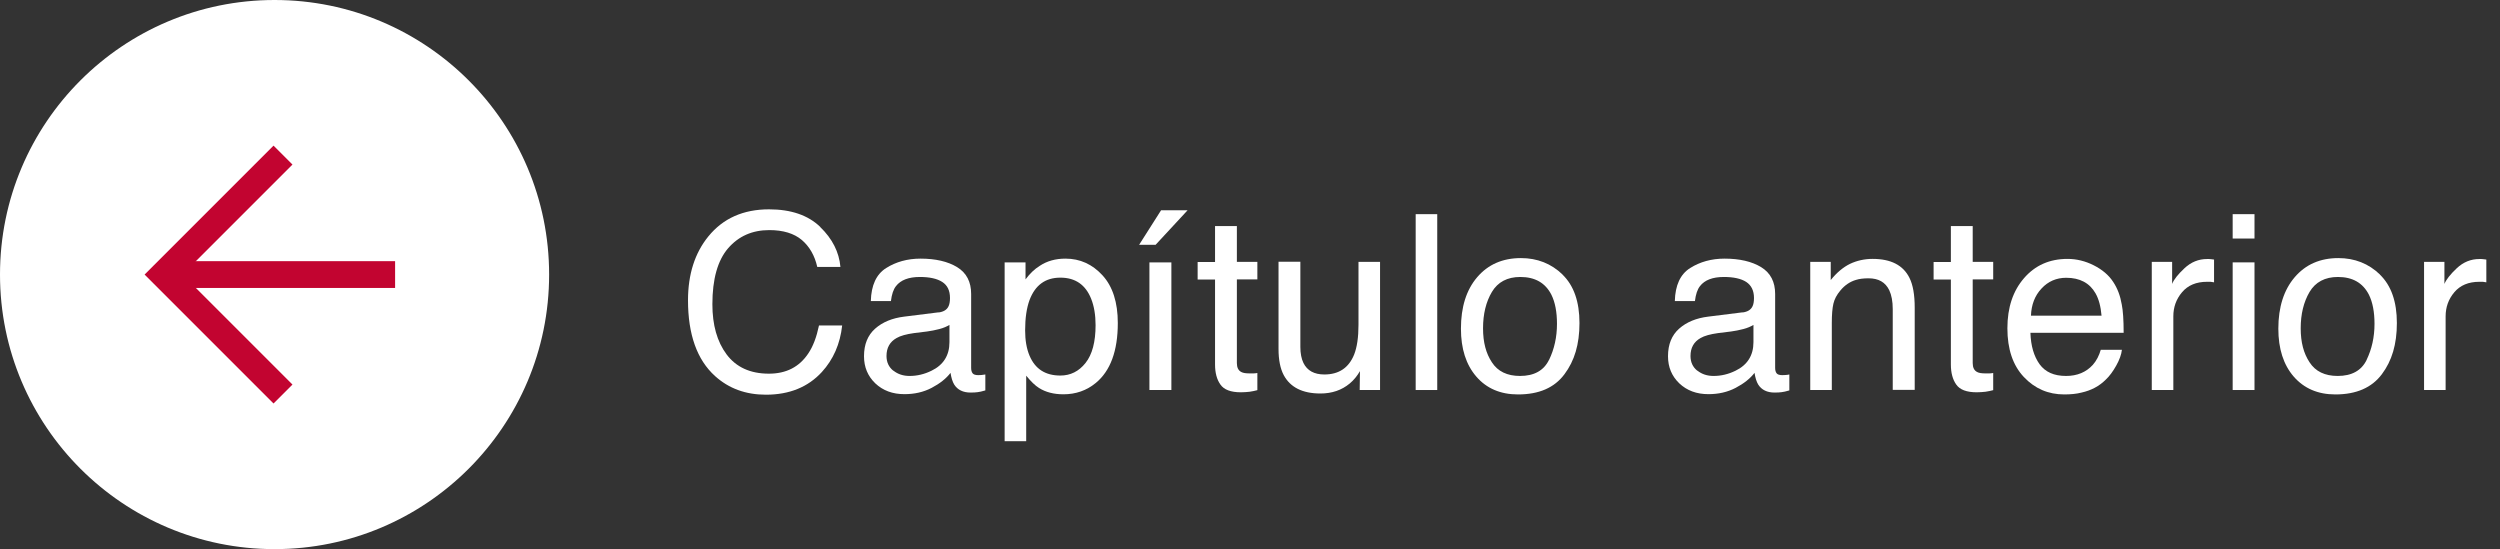 <?xml version="1.0" encoding="UTF-8"?>
<svg id="Layer_1" xmlns="http://www.w3.org/2000/svg" version="1.1" viewBox="0 0 186.66 41">
  <rect x="0" y="0" width="186.66" height="41" fill="#333333" stroke="none"/>
  <!-- Generator: Adobe Illustrator 29.5.1, SVG Export Plug-In . SVG Version: 2.1.0 Build 141)  -->
  <defs>
    <style>
      .st0 {
        isolation: isolate;
      }

      .st1 {
        fill: #fff;
      }

      .st2 {
        fill: none;
        stroke: #c20430;
        stroke-width: 2px;
      }
    </style>
  </defs>
  <path class="st1" d="M20.5,41c11.32,0,20.5-9.18,20.5-20.5S31.82,0,20.5,0,0,9.18,0,20.5s9.18,20.5,20.5,20.5"/>
  <line class="st2" x1="29.5" y1="20.5" x2="12.5" y2="20.5"/>
  <polyline class="st2" points="21.13 11.58 12.21 20.5 21.13 29.42"/>
  <g class="st0">
    <g class="st0">
      <path class="st1" d="M61.24,16.95c.91.88,1.41,1.87,1.51,2.98h-1.73c-.19-.85-.58-1.52-1.15-2.01-.58-.49-1.39-.74-2.43-.74-1.27,0-2.29.45-3.08,1.36-.78.91-1.17,2.3-1.17,4.18,0,1.54.35,2.79,1.06,3.74s1.76,1.44,3.16,1.44c1.29,0,2.27-.5,2.94-1.51.36-.53.62-1.23.8-2.09h1.73c-.15,1.38-.66,2.54-1.52,3.48-1.03,1.12-2.42,1.69-4.17,1.69-1.51,0-2.77-.46-3.8-1.39-1.35-1.22-2.02-3.11-2.02-5.66,0-1.94.51-3.53,1.52-4.77,1.1-1.35,2.61-2.02,4.53-2.02,1.64,0,2.92.44,3.82,1.31Z"/>
      <path class="st1" d="M70.08,23.33c.37-.05.62-.2.74-.46.07-.14.11-.35.11-.62,0-.55-.19-.95-.58-1.2-.39-.25-.95-.37-1.67-.37-.84,0-1.43.23-1.78.68-.2.25-.32.63-.38,1.12h-1.5c.03-1.18.41-2.01,1.15-2.47.73-.46,1.59-.7,2.56-.7,1.12,0,2.04.21,2.74.64.7.43,1.04,1.1,1.04,2v5.51c0,.17.03.3.1.4.07.1.21.15.43.15.07,0,.15,0,.24-.01s.18-.02.29-.04v1.19c-.25.07-.44.12-.57.13-.13.02-.31.03-.54.03-.55,0-.96-.2-1.21-.59-.13-.21-.22-.5-.28-.88-.33.43-.8.8-1.41,1.12-.61.32-1.29.47-2.03.47-.89,0-1.61-.27-2.18-.81-.56-.54-.84-1.21-.84-2.02,0-.89.28-1.57.83-2.06.55-.49,1.28-.79,2.18-.9l2.56-.32ZM66.7,27.67c.34.27.74.4,1.21.4.57,0,1.11-.13,1.64-.39.89-.43,1.34-1.15,1.34-2.13v-1.29c-.2.12-.45.23-.76.31-.31.08-.61.14-.91.18l-.97.12c-.58.08-1.02.2-1.31.37-.5.28-.75.73-.75,1.34,0,.46.17.83.51,1.1Z"/>
      <path class="st1" d="M75,19.59h1.57v1.27c.32-.43.67-.77,1.06-1.01.54-.36,1.18-.54,1.92-.54,1.09,0,2.01.42,2.77,1.25.76.83,1.14,2.02,1.14,3.56,0,2.08-.55,3.57-1.64,4.47-.69.57-1.5.85-2.42.85-.72,0-1.33-.16-1.82-.47-.29-.18-.61-.49-.96-.92v4.89h-1.61v-13.34ZM81.05,27.1c.5-.63.75-1.57.75-2.82,0-.76-.11-1.42-.33-1.97-.42-1.05-1.18-1.58-2.3-1.58s-1.88.56-2.3,1.67c-.22.6-.33,1.35-.33,2.27,0,.74.11,1.37.33,1.89.42.99,1.18,1.48,2.3,1.48.75,0,1.38-.31,1.88-.94Z"/>
      <path class="st1" d="M88.67,15.7l-2.39,2.58h-1.23l1.64-2.58h1.98ZM85.82,19.59h1.64v9.53h-1.64v-9.53Z"/>
      <path class="st1" d="M90.72,16.88h1.63v2.67h1.53v1.31h-1.53v6.25c0,.33.11.56.34.67.13.07.33.1.63.1.08,0,.16,0,.25,0,.09,0,.19-.01.31-.03v1.28c-.18.05-.38.09-.58.12-.2.02-.42.04-.65.04-.75,0-1.26-.19-1.53-.58-.27-.38-.4-.88-.4-1.5v-6.34h-1.3v-1.31h1.3v-2.67Z"/>
      <path class="st1" d="M97.09,19.55v6.35c0,.49.08.89.23,1.2.28.57.8.86,1.56.86,1.09,0,1.83-.5,2.23-1.5.21-.54.32-1.27.32-2.21v-4.7h1.61v9.57h-1.52l.02-1.41c-.21.36-.46.67-.76.92-.6.5-1.33.75-2.19.75-1.34,0-2.25-.46-2.74-1.37-.26-.49-.39-1.14-.39-1.96v-6.51h1.64Z"/>
      <path class="st1" d="M105.7,15.99h1.61v13.13h-1.61v-13.13Z"/>
      <path class="st1" d="M116.66,20.5c.85.82,1.27,2.03,1.27,3.62s-.37,2.82-1.12,3.82c-.75,1.01-1.9,1.51-3.47,1.51-1.31,0-2.35-.45-3.11-1.33-.77-.89-1.15-2.08-1.15-3.58,0-1.61.4-2.89,1.21-3.84.81-.95,1.9-1.43,3.27-1.43,1.22,0,2.26.41,3.11,1.23ZM115.66,26.87c.39-.81.59-1.7.59-2.69,0-.89-.14-1.62-.42-2.18-.45-.88-1.22-1.32-2.32-1.32-.97,0-1.68.38-2.12,1.12s-.66,1.65-.66,2.71.22,1.87.66,2.54c.44.68,1.14,1.02,2.1,1.02,1.05,0,1.78-.4,2.17-1.21Z"/>
      <path class="st1" d="M130.11,23.33c.37-.05.62-.2.74-.46.07-.14.11-.35.11-.62,0-.55-.2-.95-.58-1.2-.39-.25-.95-.37-1.67-.37-.84,0-1.43.23-1.78.68-.2.25-.32.63-.38,1.12h-1.5c.03-1.18.41-2.01,1.15-2.47.73-.46,1.59-.7,2.56-.7,1.12,0,2.04.21,2.74.64.7.43,1.04,1.1,1.04,2v5.51c0,.17.03.3.1.4.07.1.21.15.43.15.07,0,.15,0,.24-.01.09,0,.18-.02.29-.04v1.19c-.25.07-.44.12-.57.13-.13.02-.31.03-.54.03-.55,0-.96-.2-1.21-.59-.13-.21-.22-.5-.28-.88-.33.43-.8.8-1.41,1.12-.61.32-1.29.47-2.03.47-.89,0-1.61-.27-2.18-.81-.56-.54-.84-1.21-.84-2.02,0-.89.28-1.57.83-2.06.55-.49,1.28-.79,2.18-.9l2.56-.32ZM126.73,27.67c.34.27.74.4,1.21.4.57,0,1.11-.13,1.64-.39.89-.43,1.34-1.15,1.34-2.13v-1.29c-.2.12-.45.23-.76.31s-.61.14-.91.18l-.97.12c-.58.08-1.02.2-1.31.37-.5.28-.75.73-.75,1.34,0,.46.17.83.51,1.1Z"/>
      <path class="st1" d="M135.16,19.55h1.53v1.36c.45-.56.93-.96,1.44-1.21.51-.24,1.07-.37,1.69-.37,1.36,0,2.28.47,2.75,1.42.26.52.39,1.26.39,2.22v6.14h-1.64v-6.03c0-.58-.09-1.05-.26-1.41-.29-.6-.8-.89-1.55-.89-.38,0-.69.04-.94.12-.44.13-.83.39-1.16.79-.27.32-.44.64-.52.98-.08.34-.12.82-.12,1.44v5.01h-1.61v-9.57Z"/>
      <path class="st1" d="M145.66,16.88h1.63v2.67h1.53v1.31h-1.53v6.25c0,.33.11.56.34.67.13.07.33.1.63.1.08,0,.16,0,.25,0,.09,0,.19-.01.31-.03v1.28c-.18.05-.38.09-.58.12-.2.02-.42.04-.65.04-.75,0-1.26-.19-1.53-.58-.27-.38-.4-.88-.4-1.5v-6.34h-1.29v-1.31h1.29v-2.67Z"/>
      <path class="st1" d="M156.33,19.81c.63.32,1.12.73,1.45,1.24.32.48.53,1.04.64,1.69.09.44.14,1.14.14,2.11h-6.96c.03.97.26,1.75.68,2.34.43.59,1.08.88,1.98.88.83,0,1.5-.28,2-.83.28-.32.47-.7.59-1.12h1.58c-.04.35-.18.74-.42,1.17s-.5.79-.79,1.06c-.48.48-1.08.8-1.8.96-.38.1-.82.14-1.3.14-1.18,0-2.19-.43-3.01-1.3-.82-.87-1.23-2.08-1.23-3.64s.42-2.79,1.24-3.74c.83-.96,1.91-1.44,3.25-1.44.67,0,1.33.16,1.96.48ZM156.91,23.57c-.06-.7-.21-1.25-.45-1.67-.44-.77-1.17-1.16-2.19-1.16-.73,0-1.35.27-1.84.8-.5.53-.76,1.21-.79,2.03h5.27Z"/>
      <path class="st1" d="M160.65,19.55h1.53v1.65c.12-.32.43-.71.92-1.17.49-.46,1.05-.69,1.69-.69.03,0,.08,0,.15,0,.07,0,.19.02.37.04v1.7c-.09-.02-.18-.03-.26-.04-.08,0-.17,0-.26,0-.81,0-1.43.26-1.87.78s-.65,1.12-.65,1.8v5.5h-1.61v-9.57Z"/>
      <path class="st1" d="M166.7,15.99h1.63v1.82h-1.63v-1.82ZM166.7,19.59h1.63v9.53h-1.63v-9.53Z"/>
      <path class="st1" d="M177.69,20.5c.85.82,1.27,2.03,1.27,3.62s-.37,2.82-1.12,3.82-1.9,1.51-3.47,1.51c-1.31,0-2.34-.45-3.11-1.33-.77-.89-1.15-2.08-1.15-3.58,0-1.61.41-2.89,1.22-3.84.81-.95,1.9-1.43,3.26-1.43,1.22,0,2.26.41,3.11,1.23ZM176.7,26.87c.39-.81.59-1.7.59-2.69,0-.89-.14-1.62-.42-2.18-.45-.88-1.22-1.32-2.31-1.32-.97,0-1.68.38-2.12,1.12-.44.75-.66,1.65-.66,2.71s.22,1.87.66,2.54c.44.68,1.14,1.02,2.1,1.02,1.05,0,1.78-.4,2.17-1.21Z"/>
      <path class="st1" d="M180.98,19.55h1.53v1.65c.13-.32.43-.71.92-1.17s1.05-.69,1.69-.69c.03,0,.08,0,.15,0s.19.02.37.04v1.7c-.1-.02-.18-.03-.26-.04-.08,0-.17,0-.26,0-.81,0-1.43.26-1.87.78-.44.52-.65,1.12-.65,1.8v5.5h-1.61v-9.57Z"/>
    </g>
  </g>
</svg>